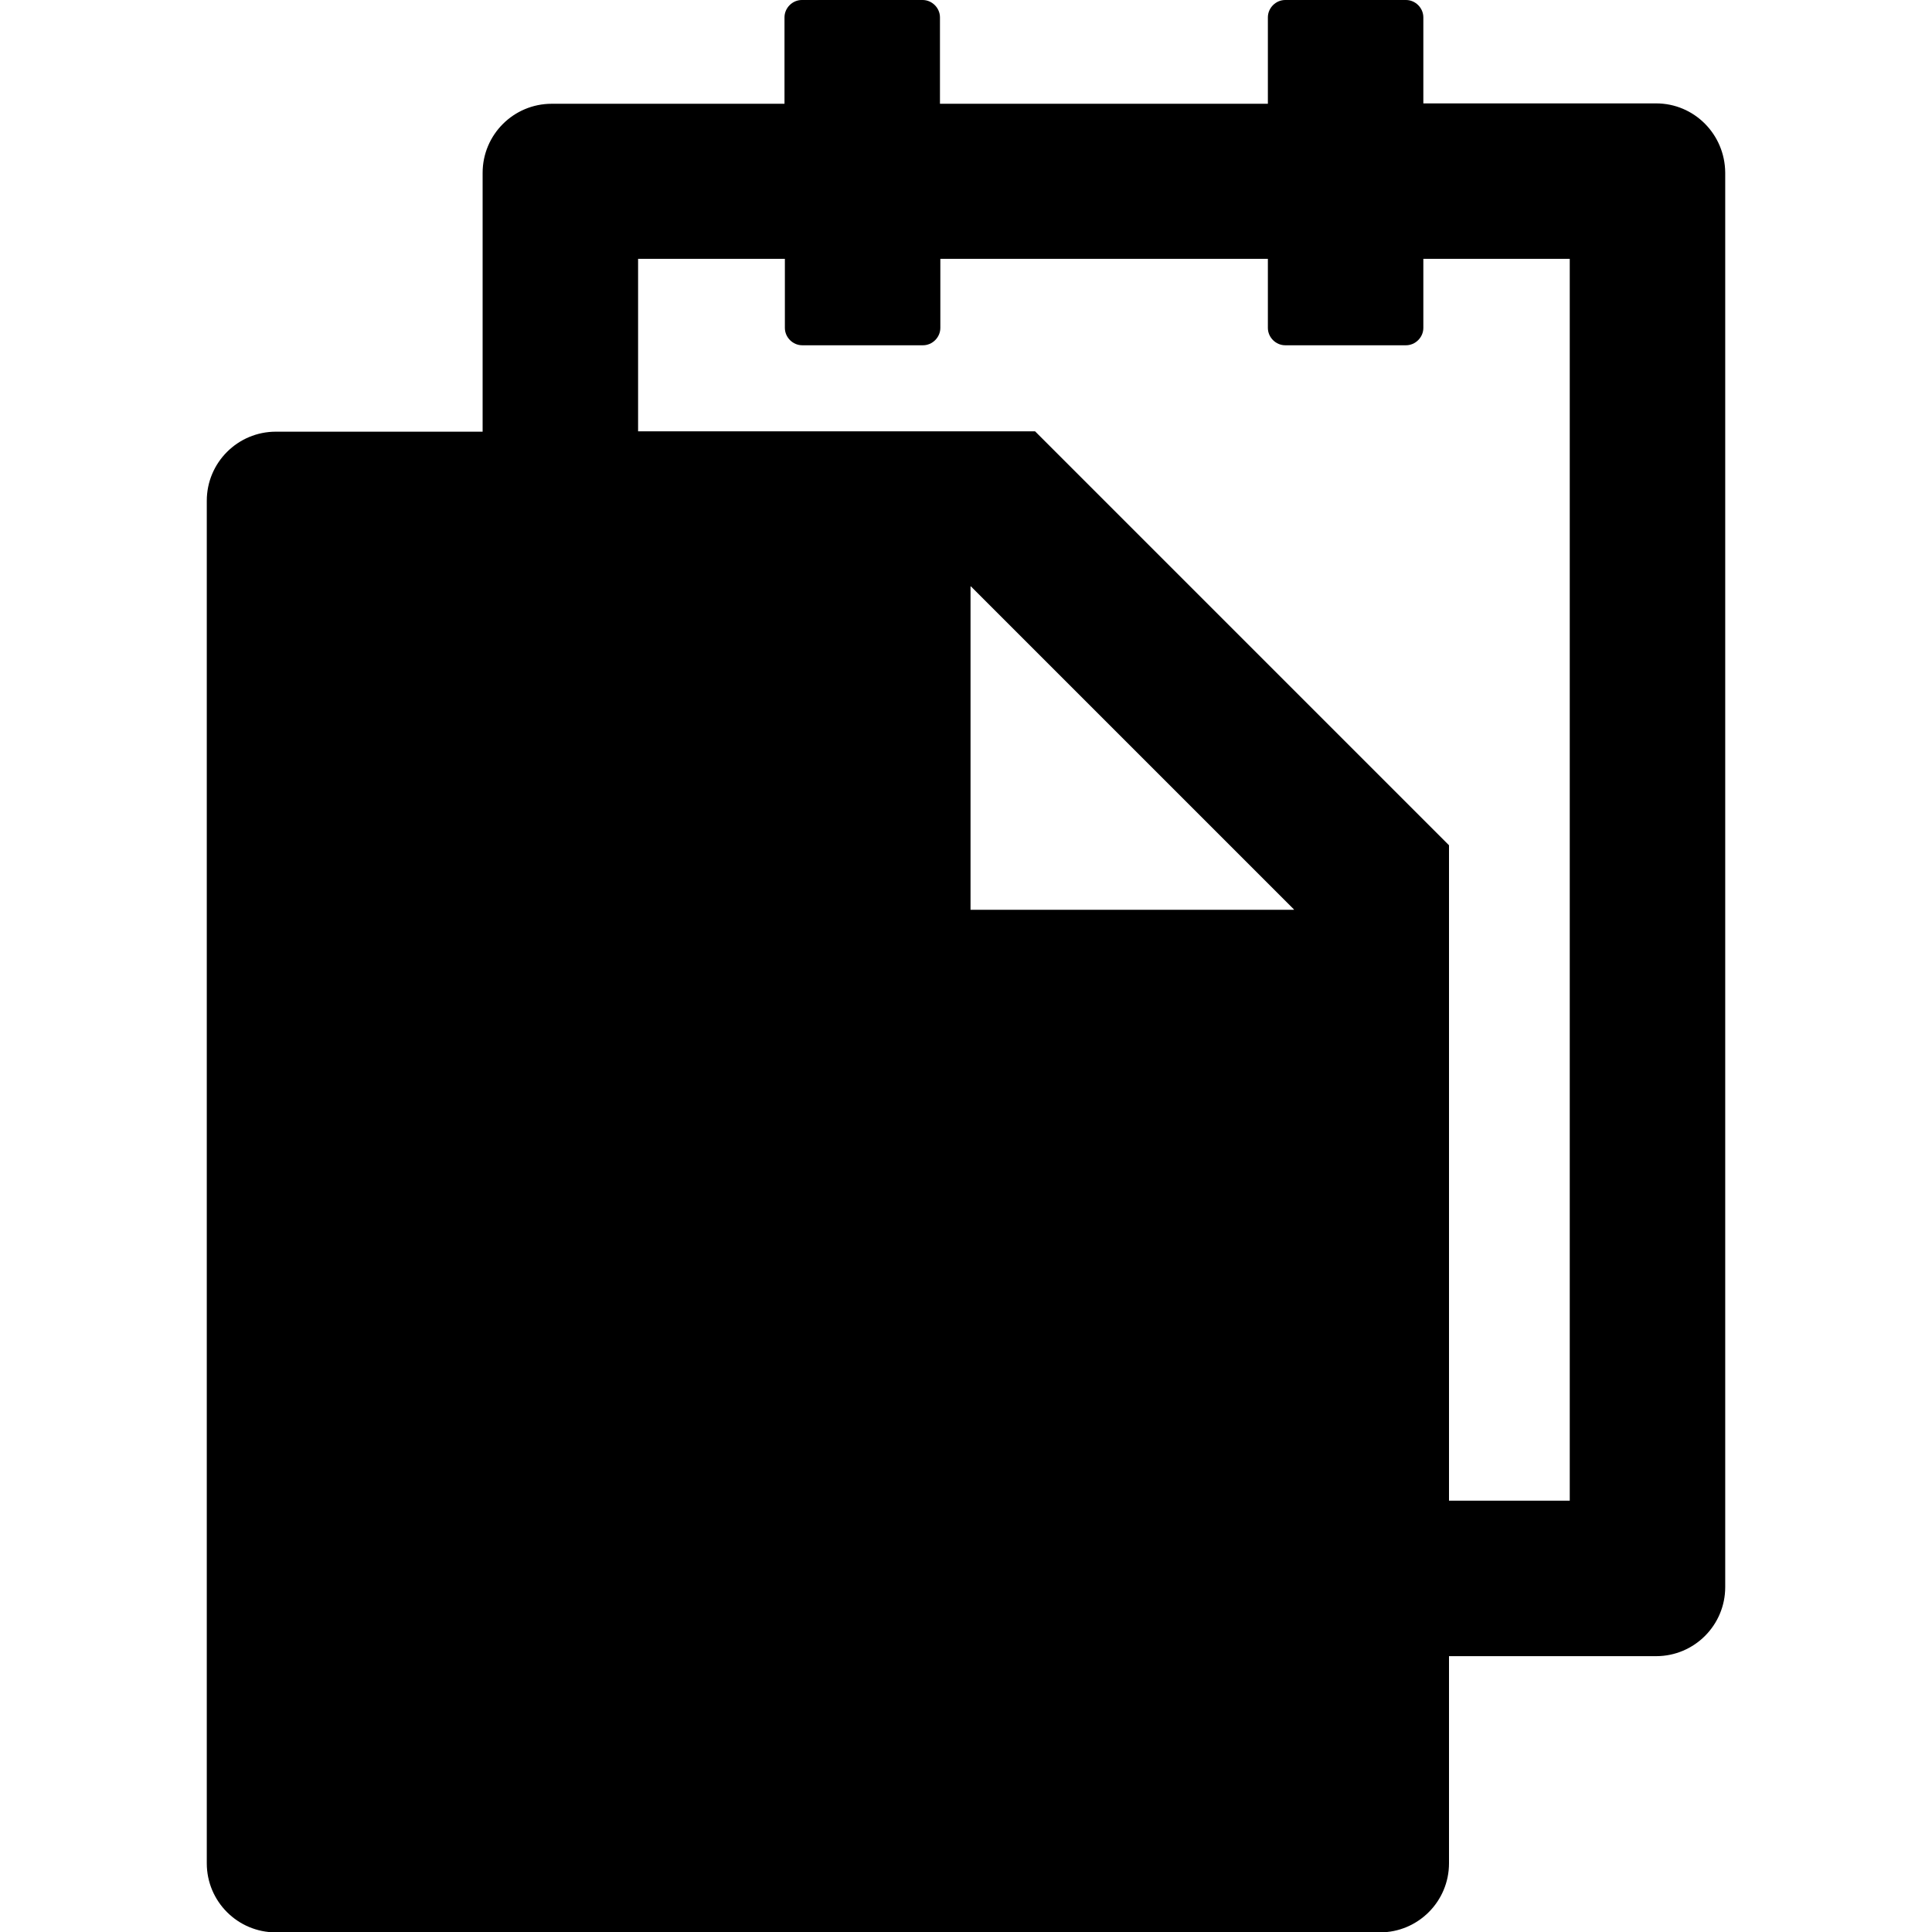 <?xml version="1.0" encoding="utf-8"?>
<!-- Generator: Adobe Illustrator 21.0.0, SVG Export Plug-In . SVG Version: 6.00 Build 0)  -->
<svg version="1.1" id="Layer_1" xmlns="http://www.w3.org/2000/svg" xmlns:xlink="http://www.w3.org/1999/xlink" x="0px" y="0px"
	 viewBox="0 0 512 512" style="enable-background:new 0 0 512 512;" xml:space="preserve">
<g>
	<path d="M438.9,27.4h-61.7V4.6c0-2.5-2.1-4.6-4.6-4.6h-32c-2.5,0-4.6,2.1-4.6,4.6v22.9h-86.9V4.6c0-2.5-2.1-4.6-4.6-4.6h-32
		c-2.5,0-4.6,2.1-4.6,4.6v22.9h-61.7c-10.1,0-18.3,8.2-18.3,18.3v68.6H73.1c-10.1,0-18.3,8.2-18.3,18.3v361.1
		c0,10.1,8.2,18.3,18.3,18.3h292.6c10.1,0,18.3-8.2,18.3-18.3v-54.9h54.9c10.1,0,18.3-8.2,18.3-18.3V45.7
		C457.1,35.6,449,27.4,438.9,27.4z M342.9,241.1h-85.7v-85.7h0.1l85.6,85.6V241.1z M416,397.7h-32V224L274.3,114.3H169.1V68.6H208
		v18.3c0,2.5,2.1,4.6,4.6,4.6h32c2.5,0,4.6-2.1,4.6-4.6V68.6H336v18.3c0,2.5,2.1,4.6,4.6,4.6h32c2.5,0,4.6-2.1,4.6-4.6V68.6H416
		V397.7z"/>
</g>
</svg>
